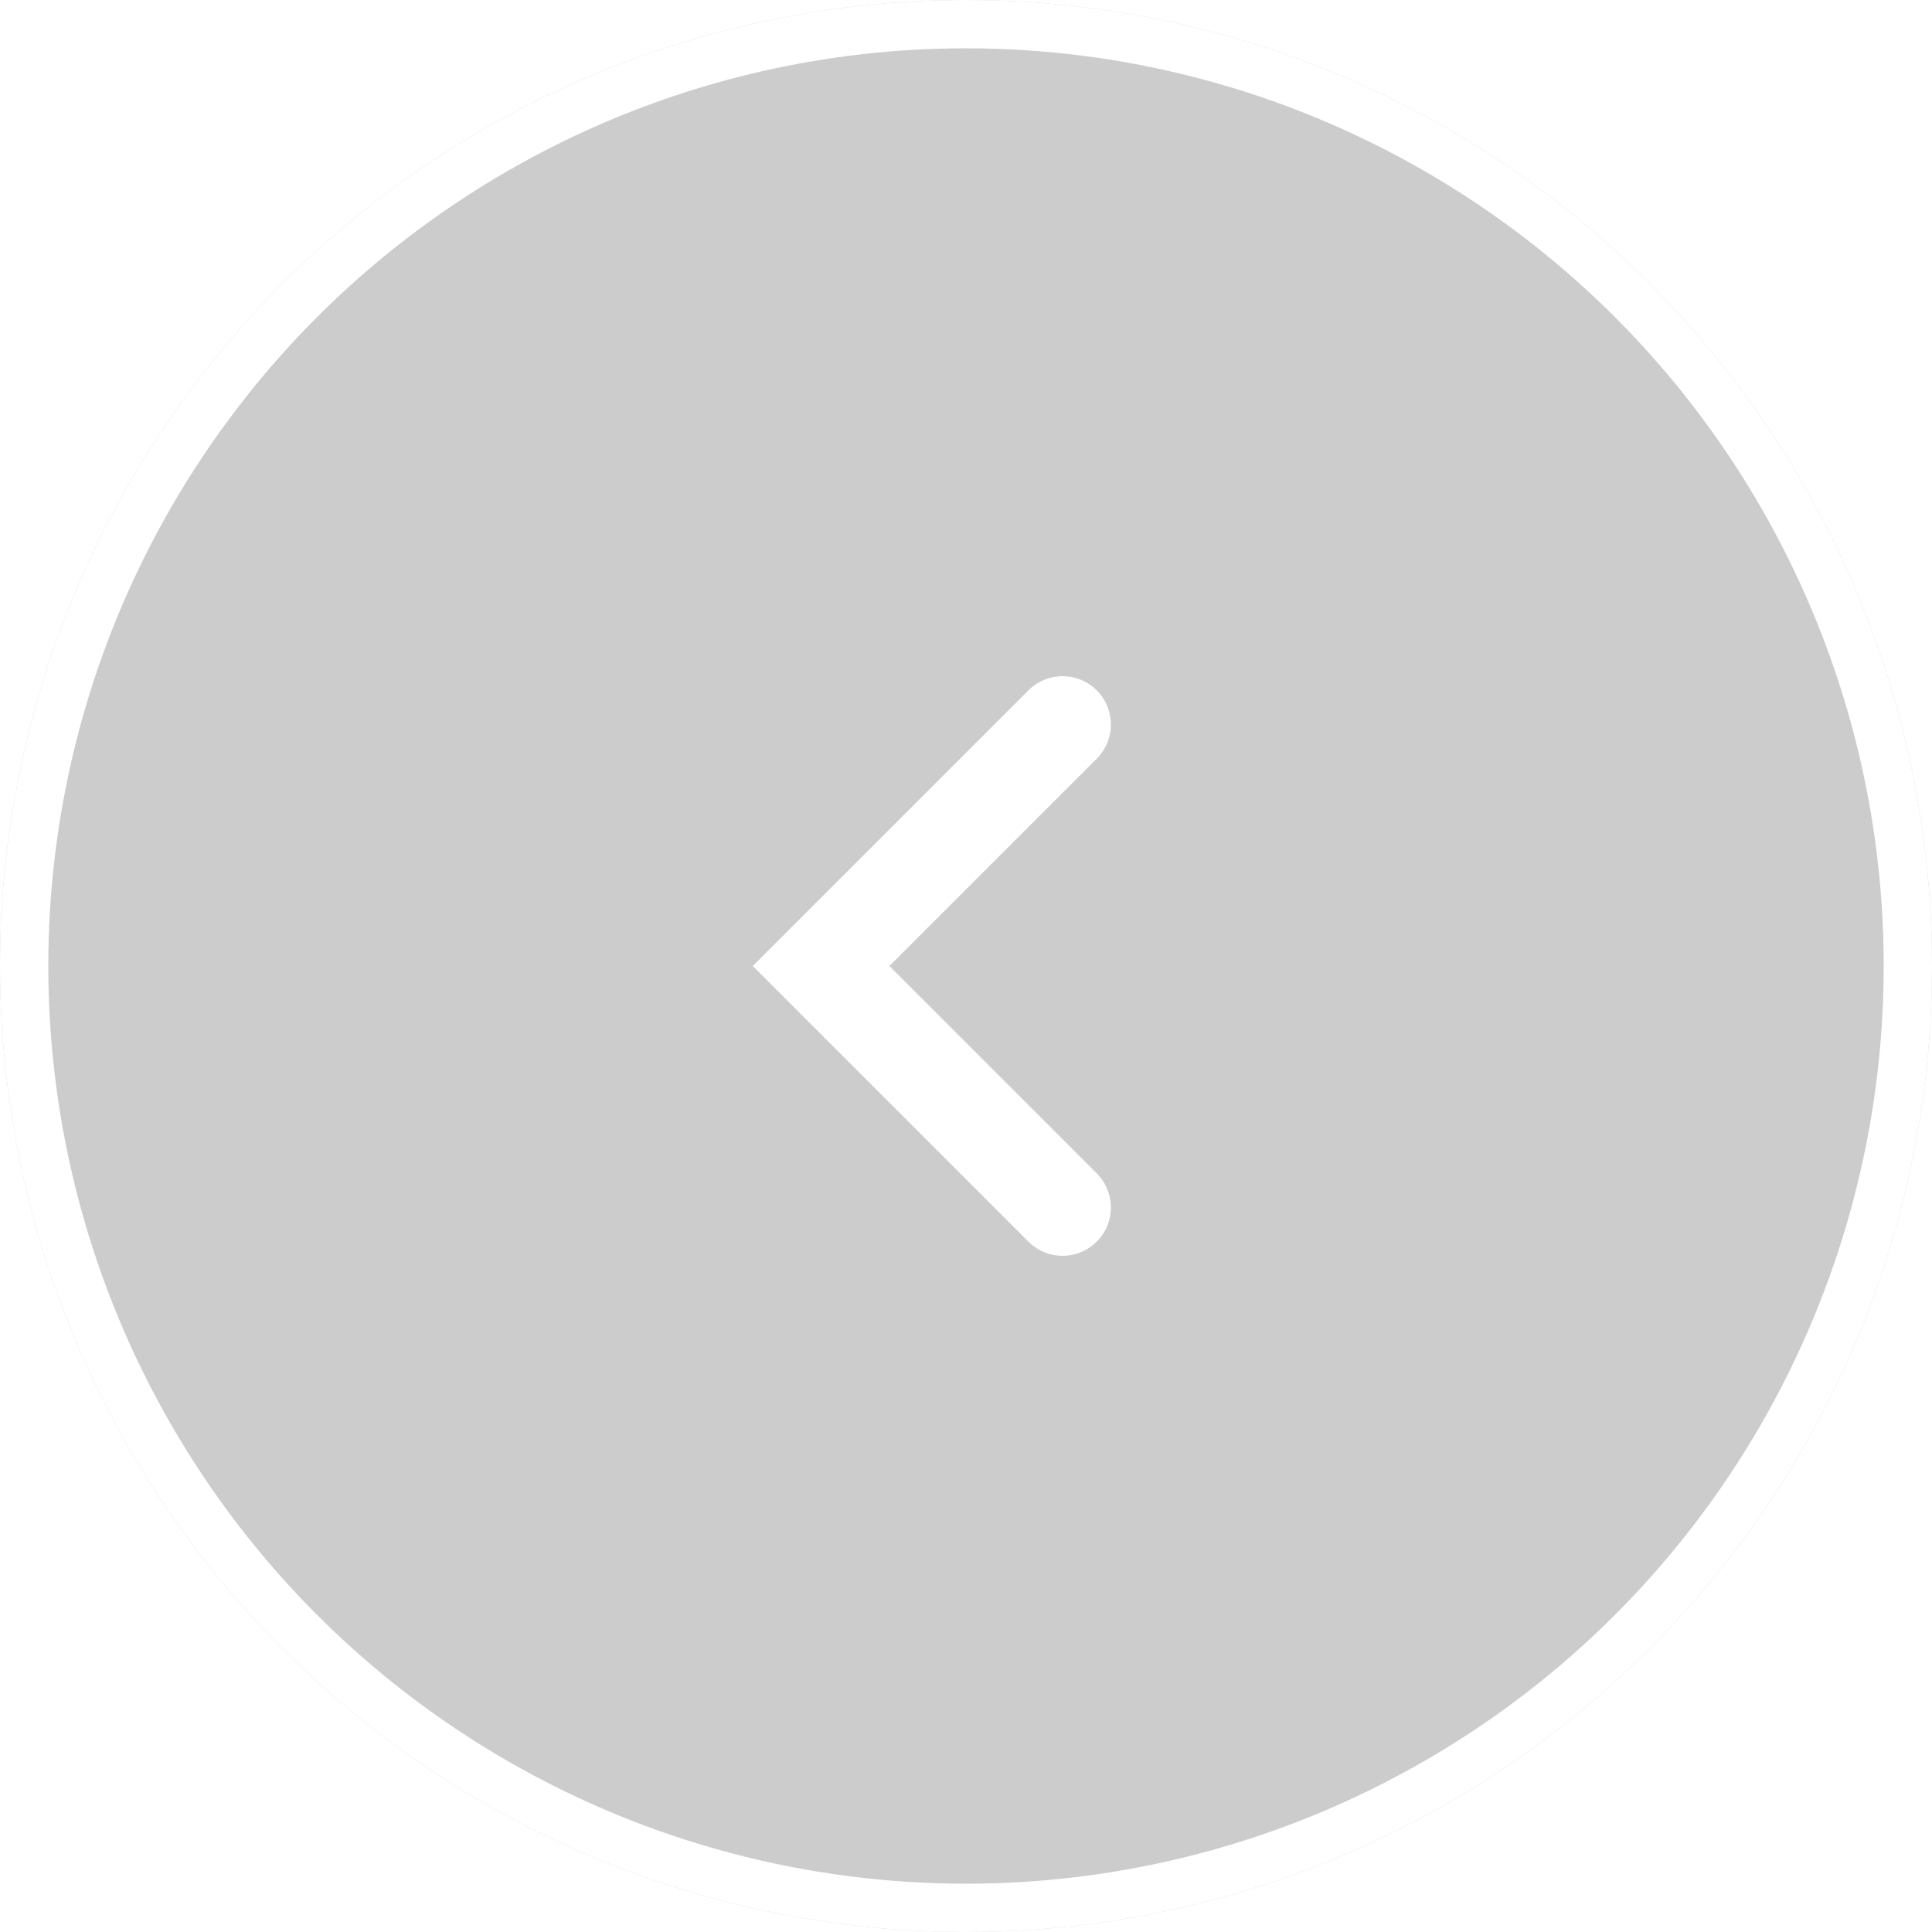 <svg width="40" height="40" viewBox="0 0 40 40" fill="none" xmlns="http://www.w3.org/2000/svg">
<g filter="url(#filter0_b_1416_26574)">
<circle cx="20" cy="20" r="20" fill="black" fill-opacity="0.2"/>
<circle cx="20" cy="20" r="19.5" stroke="white"/>
</g>
<path d="M22 15L17 20L22 25" stroke="white" stroke-width="2" stroke-linecap="round"/>
<defs>
<filter id="filter0_b_1416_26574" x="-4" y="-4" width="48" height="48" filterUnits="userSpaceOnUse" color-interpolation-filters="sRGB">
<feFlood flood-opacity="0" result="BackgroundImageFix"/>
<feGaussianBlur in="BackgroundImageFix" stdDeviation="2"/>
<feComposite in2="SourceAlpha" operator="in" result="effect1_backgroundBlur_1416_26574"/>
<feBlend mode="normal" in="SourceGraphic" in2="effect1_backgroundBlur_1416_26574" result="shape"/>
</filter>
</defs>
</svg>
